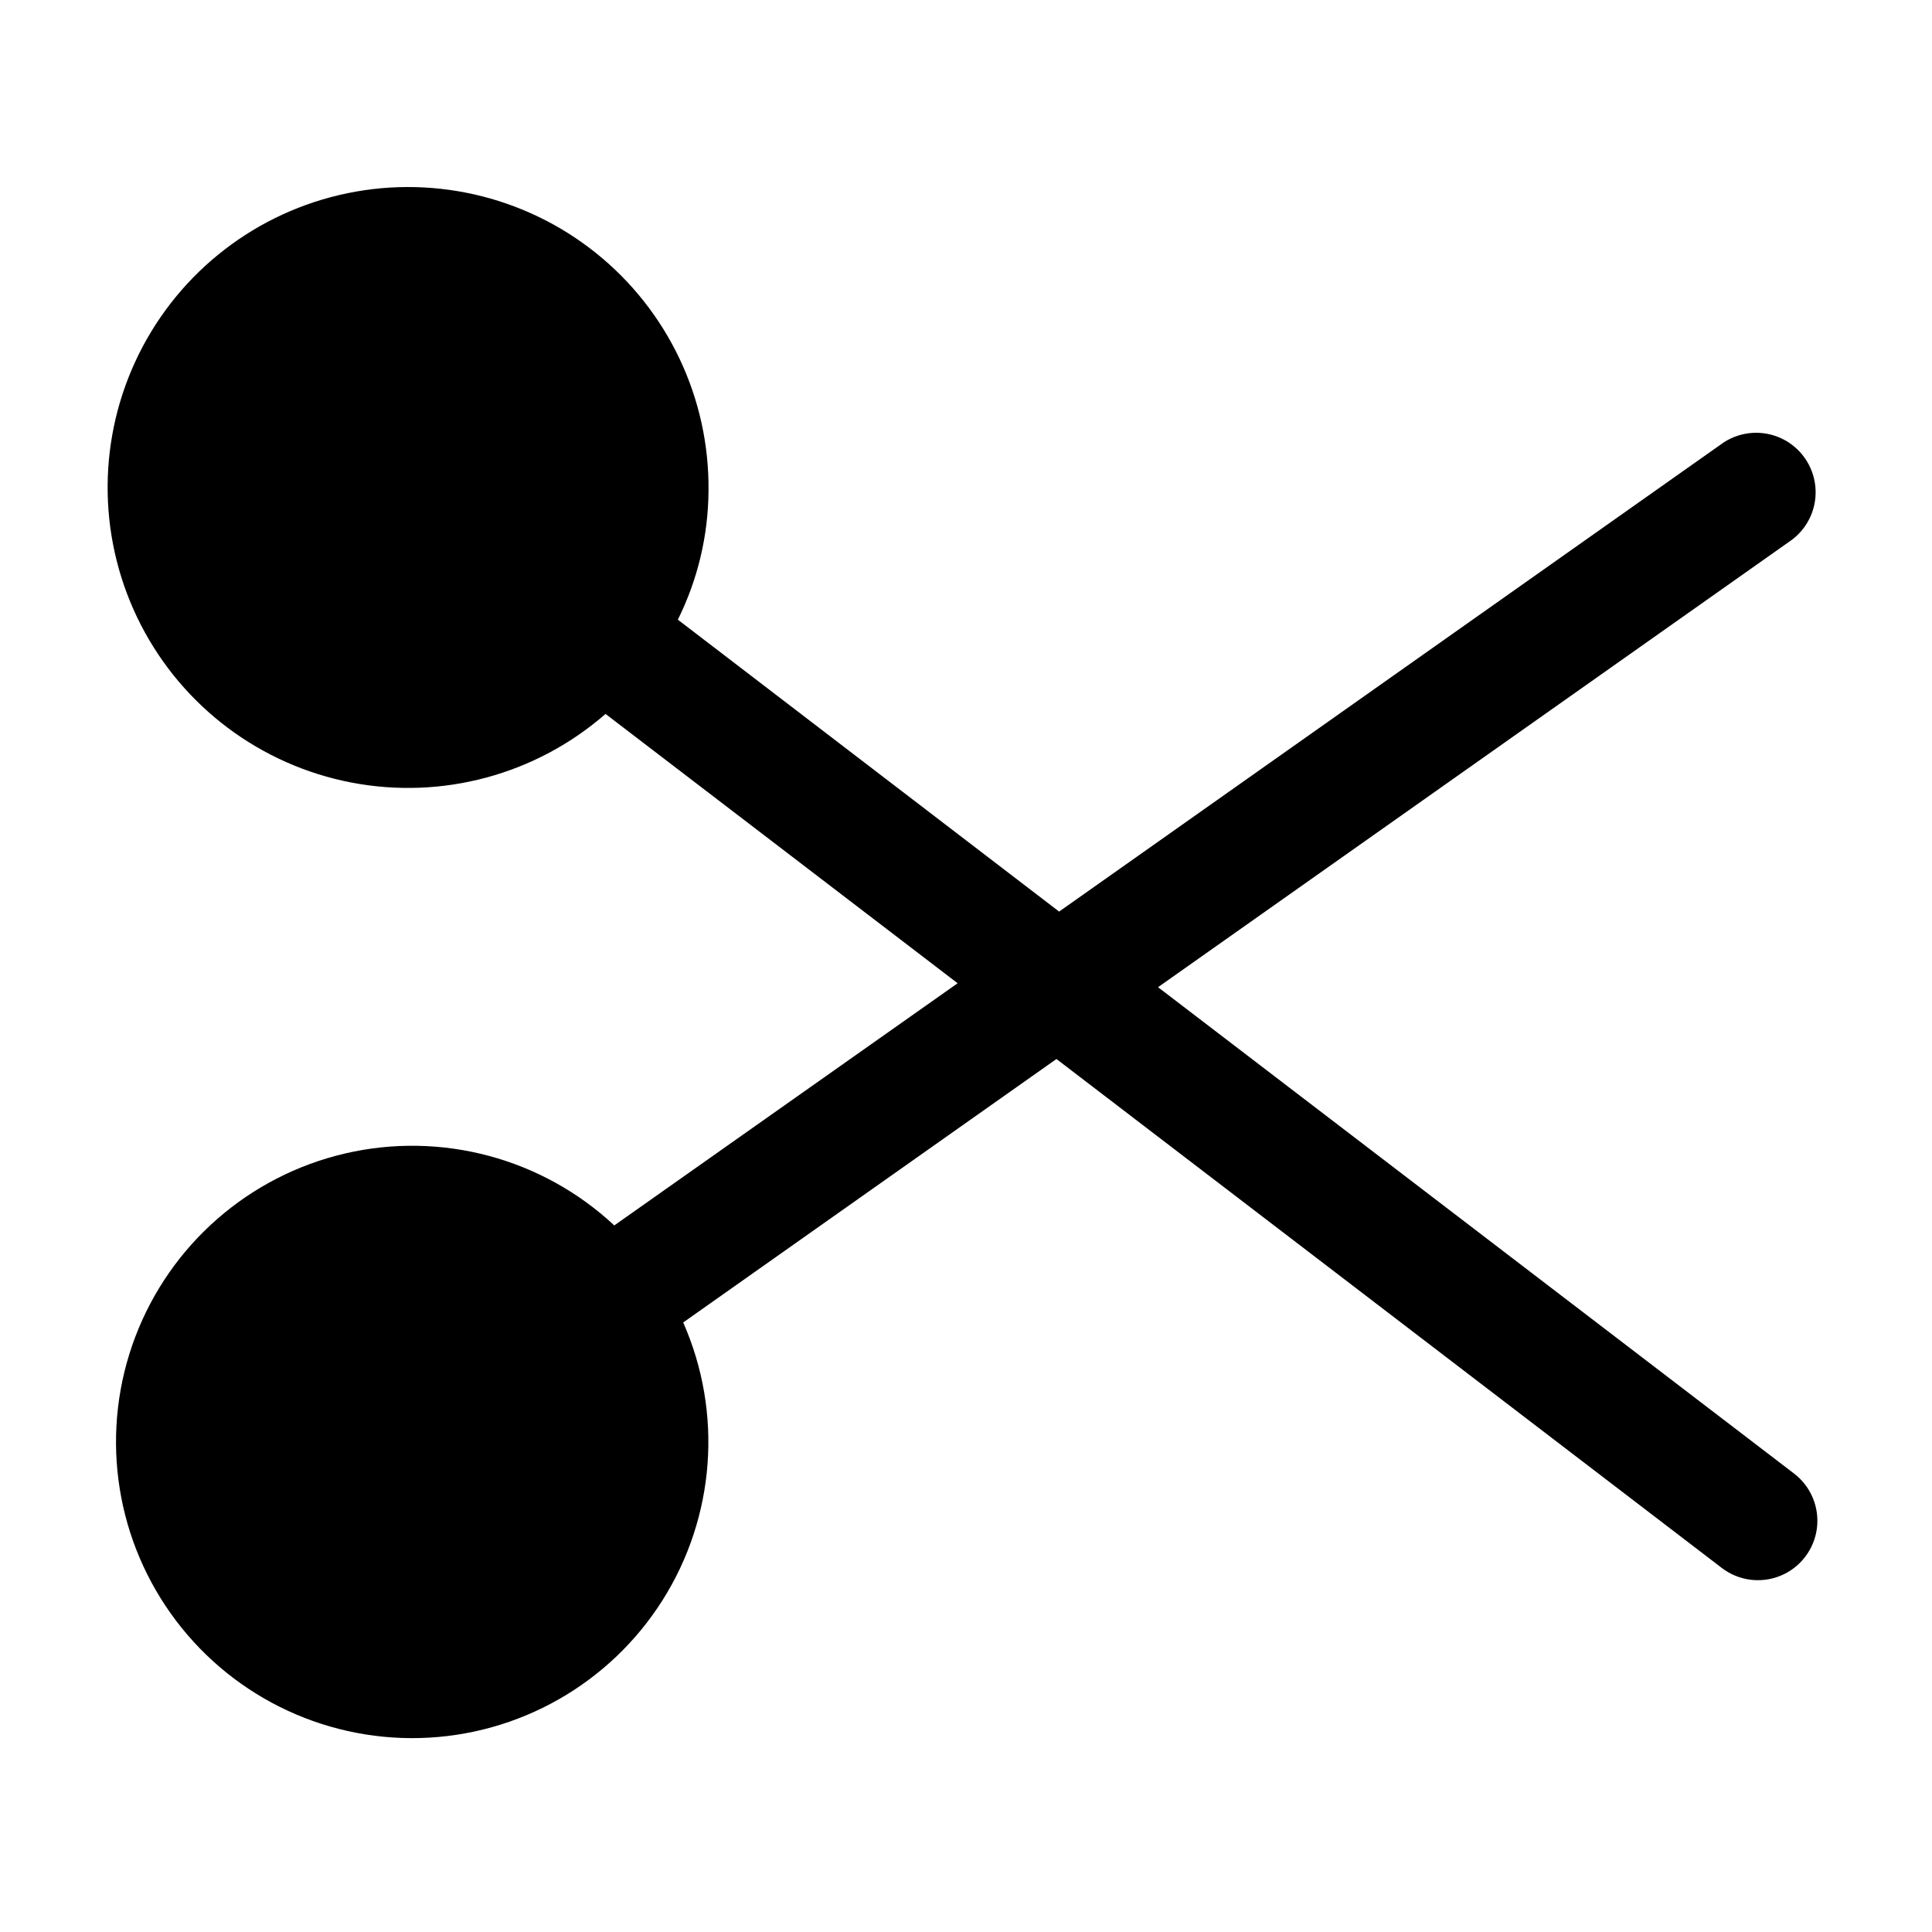 <?xml version="1.0" encoding="UTF-8"?>
<!-- The Best Svg Icon site in the world: iconSvg.co, Visit us! https://iconsvg.co -->
<svg fill="#000000" width="800px" height="800px" version="1.1" viewBox="144 144 512 512" xmlns="http://www.w3.org/2000/svg">
 <path d="m306.79 468.75c-19.121-17.848-45.883-24.996-71.359-19.062-25.477 5.934-46.324 24.168-55.594 48.629-9.27 24.461-5.742 51.934 9.406 73.262 15.145 21.328 39.922 33.707 66.07 33.016 26.152-0.695 50.238-14.371 64.234-36.473 13.992-22.098 16.059-49.719 5.508-73.656l98.914-69.82 176.33 134.88c4.469 3.422 10.426 4.195 15.621 2.035 5.195-2.16 8.848-6.93 9.574-12.512 0.727-5.578-1.582-11.125-6.051-14.543l-168.55-128.89 168.06-118.62v-0.004c4.371-3.332 6.695-8.699 6.125-14.164-0.566-5.469-3.941-10.246-8.902-12.609-4.965-2.359-10.797-1.969-15.398 1.039l-176.1 124.32-101.04-77.359c5.273-10.617 8.051-22.297 8.125-34.152 0.27-24.484-10.742-47.734-29.855-63.039-19.117-15.301-44.211-20.957-68.043-15.336s-43.754 21.898-54.016 44.133c-10.258 22.234-9.719 47.953 1.465 69.734 11.188 21.785 31.773 37.207 55.82 41.824 24.051 4.617 48.883-2.09 67.34-18.184l93.309 71.371z"/>
</svg>